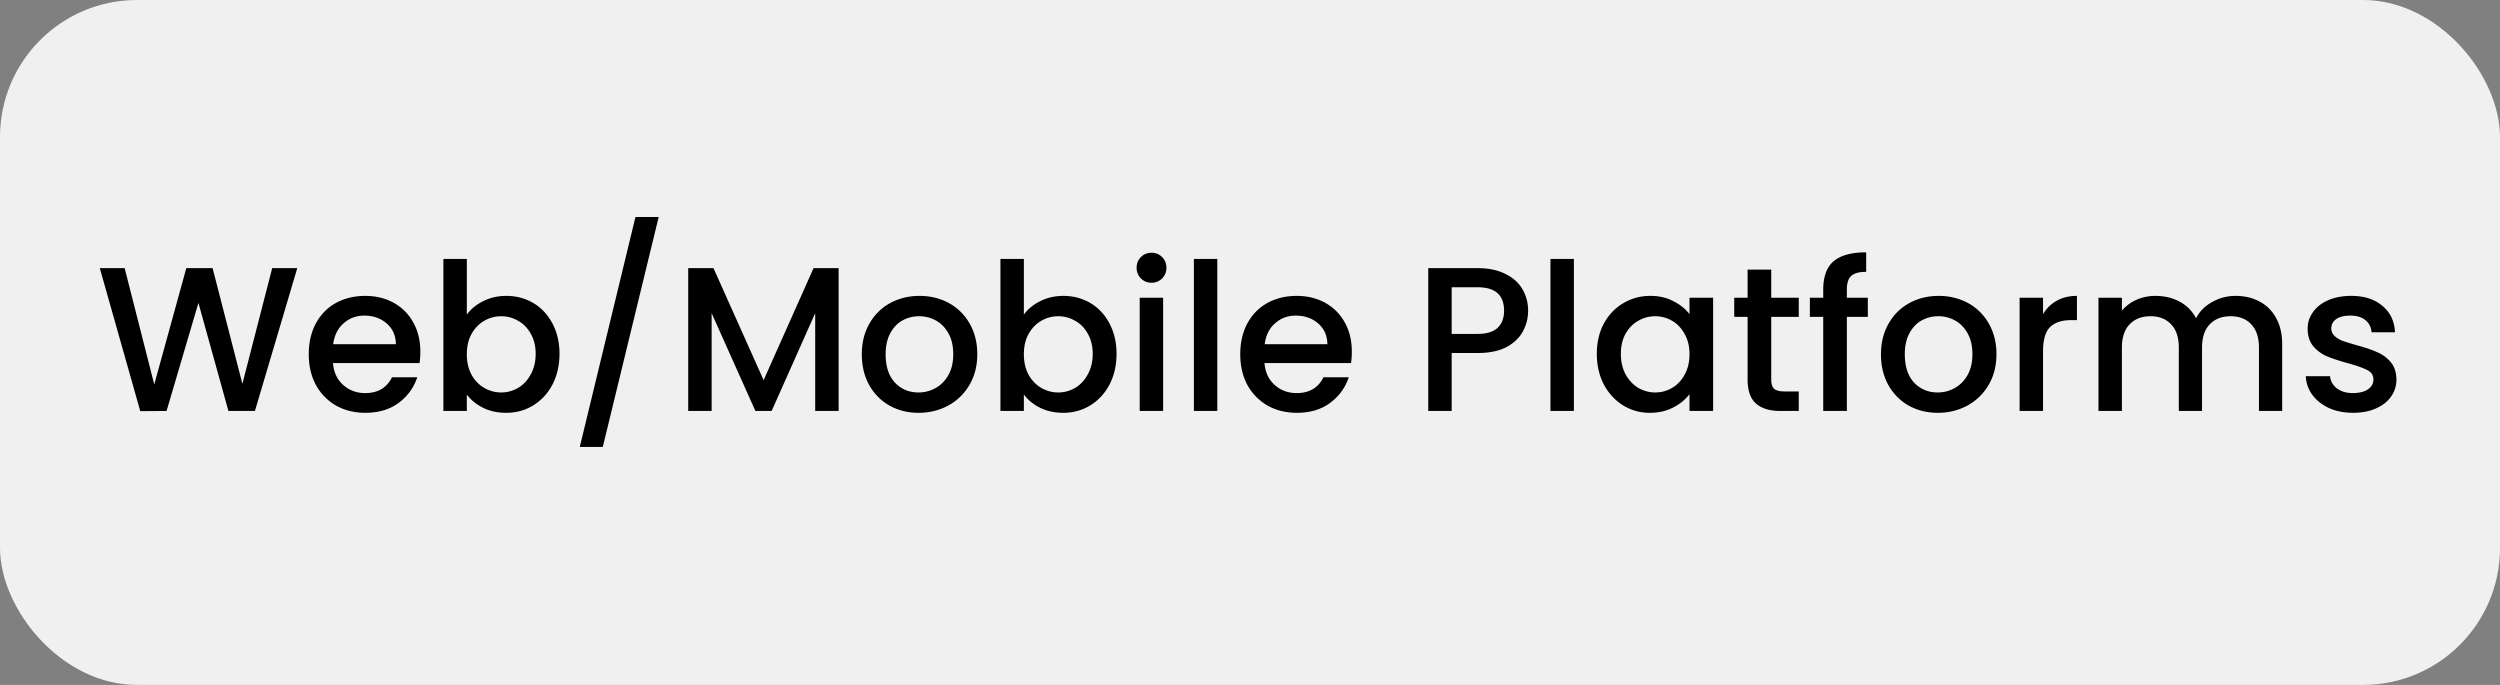<svg xmlns="http://www.w3.org/2000/svg" width="365" height="100" fill="none"><rect width="100%" height="100%" fill="#808080" stroke="none"/><rect width="365" height="100" fill="#F0F0F0" rx="20"/><path fill="#000" d="M43.4 39.15 37.22 60h-3.87l-4.38-15.78L24.32 60l-3.84.03-5.91-20.88h3.63l4.32 16.98 4.68-16.98h3.84l4.35 16.89 4.35-16.89h3.66Zm17.97 12.18c0 .62-.04 1.18-.12 1.68H48.62c.1 1.32.59 2.38 1.47 3.18.88.8 1.96 1.2 3.24 1.2 1.84 0 3.14-.77 3.9-2.31h3.69c-.5 1.52-1.41 2.77-2.73 3.75-1.3.96-2.92 1.44-4.86 1.44-1.58 0-3-.35-4.26-1.05a7.847 7.847 0 0 1-2.94-3c-.7-1.3-1.05-2.8-1.05-4.5 0-1.7.34-3.19 1.02-4.47.7-1.3 1.67-2.3 2.91-3 1.26-.7 2.7-1.05 4.32-1.05 1.56 0 2.95.34 4.17 1.02 1.22.68 2.17 1.64 2.85 2.88.68 1.22 1.02 2.63 1.02 4.23Zm-3.57-1.08c-.02-1.26-.47-2.27-1.35-3.03-.88-.76-1.97-1.14-3.27-1.14-1.18 0-2.19.38-3.03 1.14-.84.74-1.34 1.75-1.5 3.03h9.15Zm10.356-4.32c.58-.8 1.37-1.45 2.37-1.95 1.02-.52 2.15-.78 3.39-.78 1.46 0 2.78.35 3.96 1.05 1.18.7 2.11 1.7 2.79 3 .68 1.28 1.02 2.75 1.02 4.41 0 1.66-.34 3.15-1.02 4.47-.68 1.3-1.62 2.32-2.82 3.06-1.18.72-2.49 1.08-3.93 1.08-1.28 0-2.42-.25-3.42-.75-.98-.5-1.76-1.14-2.34-1.92V60h-3.42V37.8h3.42v8.13Zm10.05 5.73c0-1.14-.24-2.12-.72-2.94-.46-.84-1.08-1.47-1.86-1.89-.76-.44-1.58-.66-2.46-.66-.86 0-1.68.22-2.46.66-.76.44-1.38 1.08-1.86 1.92-.46.84-.69 1.83-.69 2.97 0 1.14.23 2.14.69 3 .48.84 1.1 1.48 1.86 1.92.78.44 1.6.66 2.46.66.88 0 1.7-.22 2.46-.66.78-.46 1.4-1.12 1.86-1.98.48-.86.72-1.86.72-3Zm17.962-19.98-8.16 33.57h-3.36l8.13-33.57h3.39Zm26.271 7.47V60h-3.42V45.72L112.659 60h-2.37l-6.39-14.28V60h-3.42V39.15h3.69l7.32 16.35 7.29-16.35h3.66Zm11.665 21.12c-1.56 0-2.97-.35-4.23-1.05a7.784 7.784 0 0 1-2.97-3c-.72-1.3-1.08-2.8-1.08-4.5 0-1.68.37-3.17 1.11-4.47.74-1.3 1.75-2.3 3.03-3 1.28-.7 2.71-1.05 4.29-1.05s3.01.35 4.29 1.05c1.28.7 2.29 1.7 3.03 3 .74 1.3 1.11 2.79 1.11 4.47 0 1.68-.38 3.17-1.14 4.47-.76 1.3-1.8 2.31-3.12 3.03-1.3.7-2.74 1.05-4.32 1.05Zm0-2.97c.88 0 1.7-.21 2.46-.63.78-.42 1.41-1.05 1.89-1.89.48-.84.72-1.86.72-3.06s-.23-2.21-.69-3.03c-.46-.84-1.07-1.47-1.83-1.89-.76-.42-1.58-.63-2.46-.63-.88 0-1.7.21-2.46.63-.74.42-1.33 1.05-1.77 1.89-.44.82-.66 1.83-.66 3.03 0 1.78.45 3.16 1.35 4.14.92.96 2.07 1.44 3.45 1.44Zm15.38-11.37c.58-.8 1.37-1.45 2.37-1.95 1.02-.52 2.15-.78 3.39-.78 1.46 0 2.78.35 3.96 1.05 1.18.7 2.11 1.7 2.79 3 .68 1.28 1.02 2.75 1.02 4.41 0 1.66-.34 3.15-1.02 4.47-.68 1.3-1.62 2.32-2.82 3.06-1.18.72-2.49 1.08-3.93 1.08-1.28 0-2.42-.25-3.42-.75-.98-.5-1.76-1.14-2.34-1.92V60h-3.42V37.8h3.42v8.13Zm10.05 5.73c0-1.14-.24-2.12-.72-2.94-.46-.84-1.08-1.47-1.86-1.89-.76-.44-1.58-.66-2.46-.66-.86 0-1.68.22-2.46.66-.76.44-1.38 1.08-1.86 1.92-.46.84-.69 1.83-.69 2.97 0 1.14.23 2.14.69 3 .48.84 1.1 1.48 1.86 1.92.78.44 1.6.66 2.46.66.88 0 1.7-.22 2.46-.66.78-.46 1.4-1.12 1.86-1.98.48-.86.72-1.86.72-3Zm8.602-10.38c-.62 0-1.14-.21-1.56-.63-.42-.42-.63-.94-.63-1.56 0-.62.21-1.14.63-1.56.42-.42.94-.63 1.56-.63.6 0 1.11.21 1.53.63.42.42.63.94.63 1.56 0 .62-.21 1.14-.63 1.56-.42.42-.93.63-1.53.63Zm1.68 2.19V60h-3.42V43.47h3.42Zm7.911-5.67V60h-3.42V37.8h3.42Zm19.64 13.53c0 .62-.04 1.18-.12 1.68h-12.63c.1 1.32.59 2.38 1.47 3.18.88.8 1.96 1.2 3.24 1.2 1.84 0 3.14-.77 3.9-2.31h3.69c-.5 1.52-1.41 2.77-2.73 3.75-1.3.96-2.92 1.44-4.86 1.44-1.58 0-3-.35-4.26-1.05a7.847 7.847 0 0 1-2.94-3c-.7-1.3-1.05-2.8-1.05-4.5 0-1.7.34-3.19 1.02-4.47.7-1.3 1.67-2.3 2.91-3 1.26-.7 2.7-1.05 4.32-1.05 1.56 0 2.95.34 4.17 1.02 1.22.68 2.17 1.64 2.85 2.88.68 1.22 1.02 2.63 1.02 4.23Zm-3.57-1.08c-.02-1.26-.47-2.27-1.35-3.03-.88-.76-1.97-1.14-3.27-1.14-1.18 0-2.19.38-3.03 1.14-.84.74-1.34 1.75-1.5 3.03h9.15Zm29.308-4.89c0 1.06-.25 2.06-.75 3s-1.3 1.71-2.4 2.31c-1.1.58-2.51.87-4.23.87h-3.78V60h-3.42V39.15h7.2c1.6 0 2.95.28 4.05.84 1.12.54 1.95 1.28 2.49 2.22.56.94.84 1.99.84 3.15Zm-7.38 3.39c1.3 0 2.27-.29 2.91-.87.64-.6.96-1.44.96-2.52 0-2.28-1.29-3.42-3.87-3.42h-3.78v6.81h3.78Zm14.062-10.95V60h-3.42V37.8h3.42Zm3.35 13.86c0-1.66.34-3.13 1.02-4.41.7-1.28 1.64-2.27 2.82-2.97 1.2-.72 2.52-1.08 3.96-1.08 1.3 0 2.43.26 3.39.78.98.5 1.76 1.13 2.34 1.89v-2.4h3.45V60h-3.45v-2.46c-.58.78-1.37 1.43-2.37 1.95s-2.14.78-3.42.78c-1.42 0-2.72-.36-3.9-1.08-1.18-.74-2.12-1.76-2.82-3.06-.68-1.32-1.02-2.81-1.02-4.47Zm13.53.06c0-1.14-.24-2.13-.72-2.97-.46-.84-1.07-1.48-1.83-1.92-.76-.44-1.58-.66-2.46-.66-.88 0-1.7.22-2.46.66-.76.42-1.38 1.05-1.86 1.89-.46.82-.69 1.8-.69 2.94s.23 2.14.69 3c.48.86 1.1 1.52 1.86 1.98.78.44 1.6.66 2.46.66.88 0 1.7-.22 2.46-.66.76-.44 1.37-1.08 1.83-1.92.48-.86.72-1.86.72-3Zm11.932-5.46v9.15c0 .62.14 1.07.42 1.35.3.26.8.39 1.5.39h2.1V60h-2.7c-1.54 0-2.72-.36-3.54-1.08-.82-.72-1.23-1.89-1.23-3.51v-9.15h-1.95v-2.79h1.95v-4.11h3.45v4.11h4.02v2.79h-4.02Zm14.102 0h-3.06V60h-3.45V46.26h-1.95v-2.79h1.95V42.3c0-1.9.5-3.28 1.5-4.14 1.02-.88 2.61-1.32 4.77-1.32v2.85c-1.04 0-1.77.2-2.19.6-.42.38-.63 1.05-.63 2.01v1.17h3.06v2.79Zm10.201 14.01c-1.56 0-2.97-.35-4.23-1.05a7.784 7.784 0 0 1-2.97-3c-.72-1.3-1.08-2.8-1.08-4.5 0-1.68.37-3.17 1.11-4.47.74-1.3 1.75-2.3 3.03-3 1.28-.7 2.71-1.05 4.29-1.05s3.01.35 4.29 1.05c1.28.7 2.29 1.7 3.03 3 .74 1.3 1.11 2.79 1.11 4.47 0 1.68-.38 3.17-1.14 4.47-.76 1.3-1.8 2.31-3.12 3.03-1.3.7-2.74 1.05-4.32 1.05Zm0-2.97c.88 0 1.7-.21 2.46-.63.78-.42 1.41-1.05 1.89-1.89.48-.84.72-1.86.72-3.06s-.23-2.21-.69-3.03c-.46-.84-1.07-1.47-1.83-1.89-.76-.42-1.58-.63-2.46-.63-.88 0-1.7.21-2.46.63-.74.42-1.33 1.05-1.77 1.89-.44.82-.66 1.83-.66 3.03 0 1.78.45 3.16 1.35 4.14.92.96 2.07 1.44 3.45 1.44Zm15.381-11.43a5.29 5.29 0 0 1 1.98-1.95c.84-.48 1.83-.72 2.97-.72v3.54h-.87c-1.34 0-2.36.34-3.06 1.02-.68.68-1.02 1.86-1.02 3.54V60h-3.42V43.47h3.42v2.4Zm28.104-2.67c1.3 0 2.46.27 3.48.81 1.04.54 1.85 1.34 2.43 2.4.6 1.06.9 2.34.9 3.84V60h-3.39v-9.24c0-1.48-.37-2.61-1.11-3.39-.74-.8-1.75-1.2-3.03-1.2-1.28 0-2.3.4-3.06 1.2-.74.78-1.11 1.91-1.11 3.39V60h-3.39v-9.24c0-1.48-.37-2.61-1.11-3.39-.74-.8-1.75-1.2-3.03-1.2-1.28 0-2.3.4-3.06 1.2-.74.78-1.11 1.91-1.11 3.39V60h-3.42V43.47h3.42v1.89c.56-.68 1.27-1.21 2.13-1.59.86-.38 1.78-.57 2.76-.57 1.32 0 2.5.28 3.54.84 1.04.56 1.84 1.37 2.4 2.43.5-1 1.28-1.79 2.34-2.37 1.06-.6 2.2-.9 3.42-.9Zm17.162 17.07c-1.3 0-2.47-.23-3.51-.69-1.02-.48-1.83-1.12-2.43-1.92-.6-.82-.92-1.73-.96-2.73h3.54c.06.7.39 1.29.99 1.77.62.46 1.39.69 2.31.69.96 0 1.7-.18 2.22-.54.54-.38.81-.86.81-1.44 0-.62-.3-1.08-.9-1.38-.58-.3-1.51-.63-2.79-.99-1.24-.34-2.25-.67-3.03-.99-.78-.32-1.46-.81-2.04-1.47-.56-.66-.84-1.53-.84-2.61 0-.88.26-1.68.78-2.4.52-.74 1.26-1.32 2.22-1.74.98-.42 2.1-.63 3.36-.63 1.88 0 3.39.48 4.53 1.44 1.16.94 1.78 2.23 1.86 3.87h-3.42c-.06-.74-.36-1.33-.9-1.77-.54-.44-1.27-.66-2.19-.66-.9 0-1.59.17-2.07.51-.48.34-.72.79-.72 1.35 0 .44.16.81.48 1.11.32.3.71.54 1.17.72.46.16 1.14.37 2.04.63 1.2.32 2.18.65 2.94.99.78.32 1.45.8 2.01 1.44.56.64.85 1.49.87 2.55 0 .94-.26 1.78-.78 2.52s-1.26 1.32-2.22 1.74c-.94.42-2.05.63-3.33.63Z"/></svg>